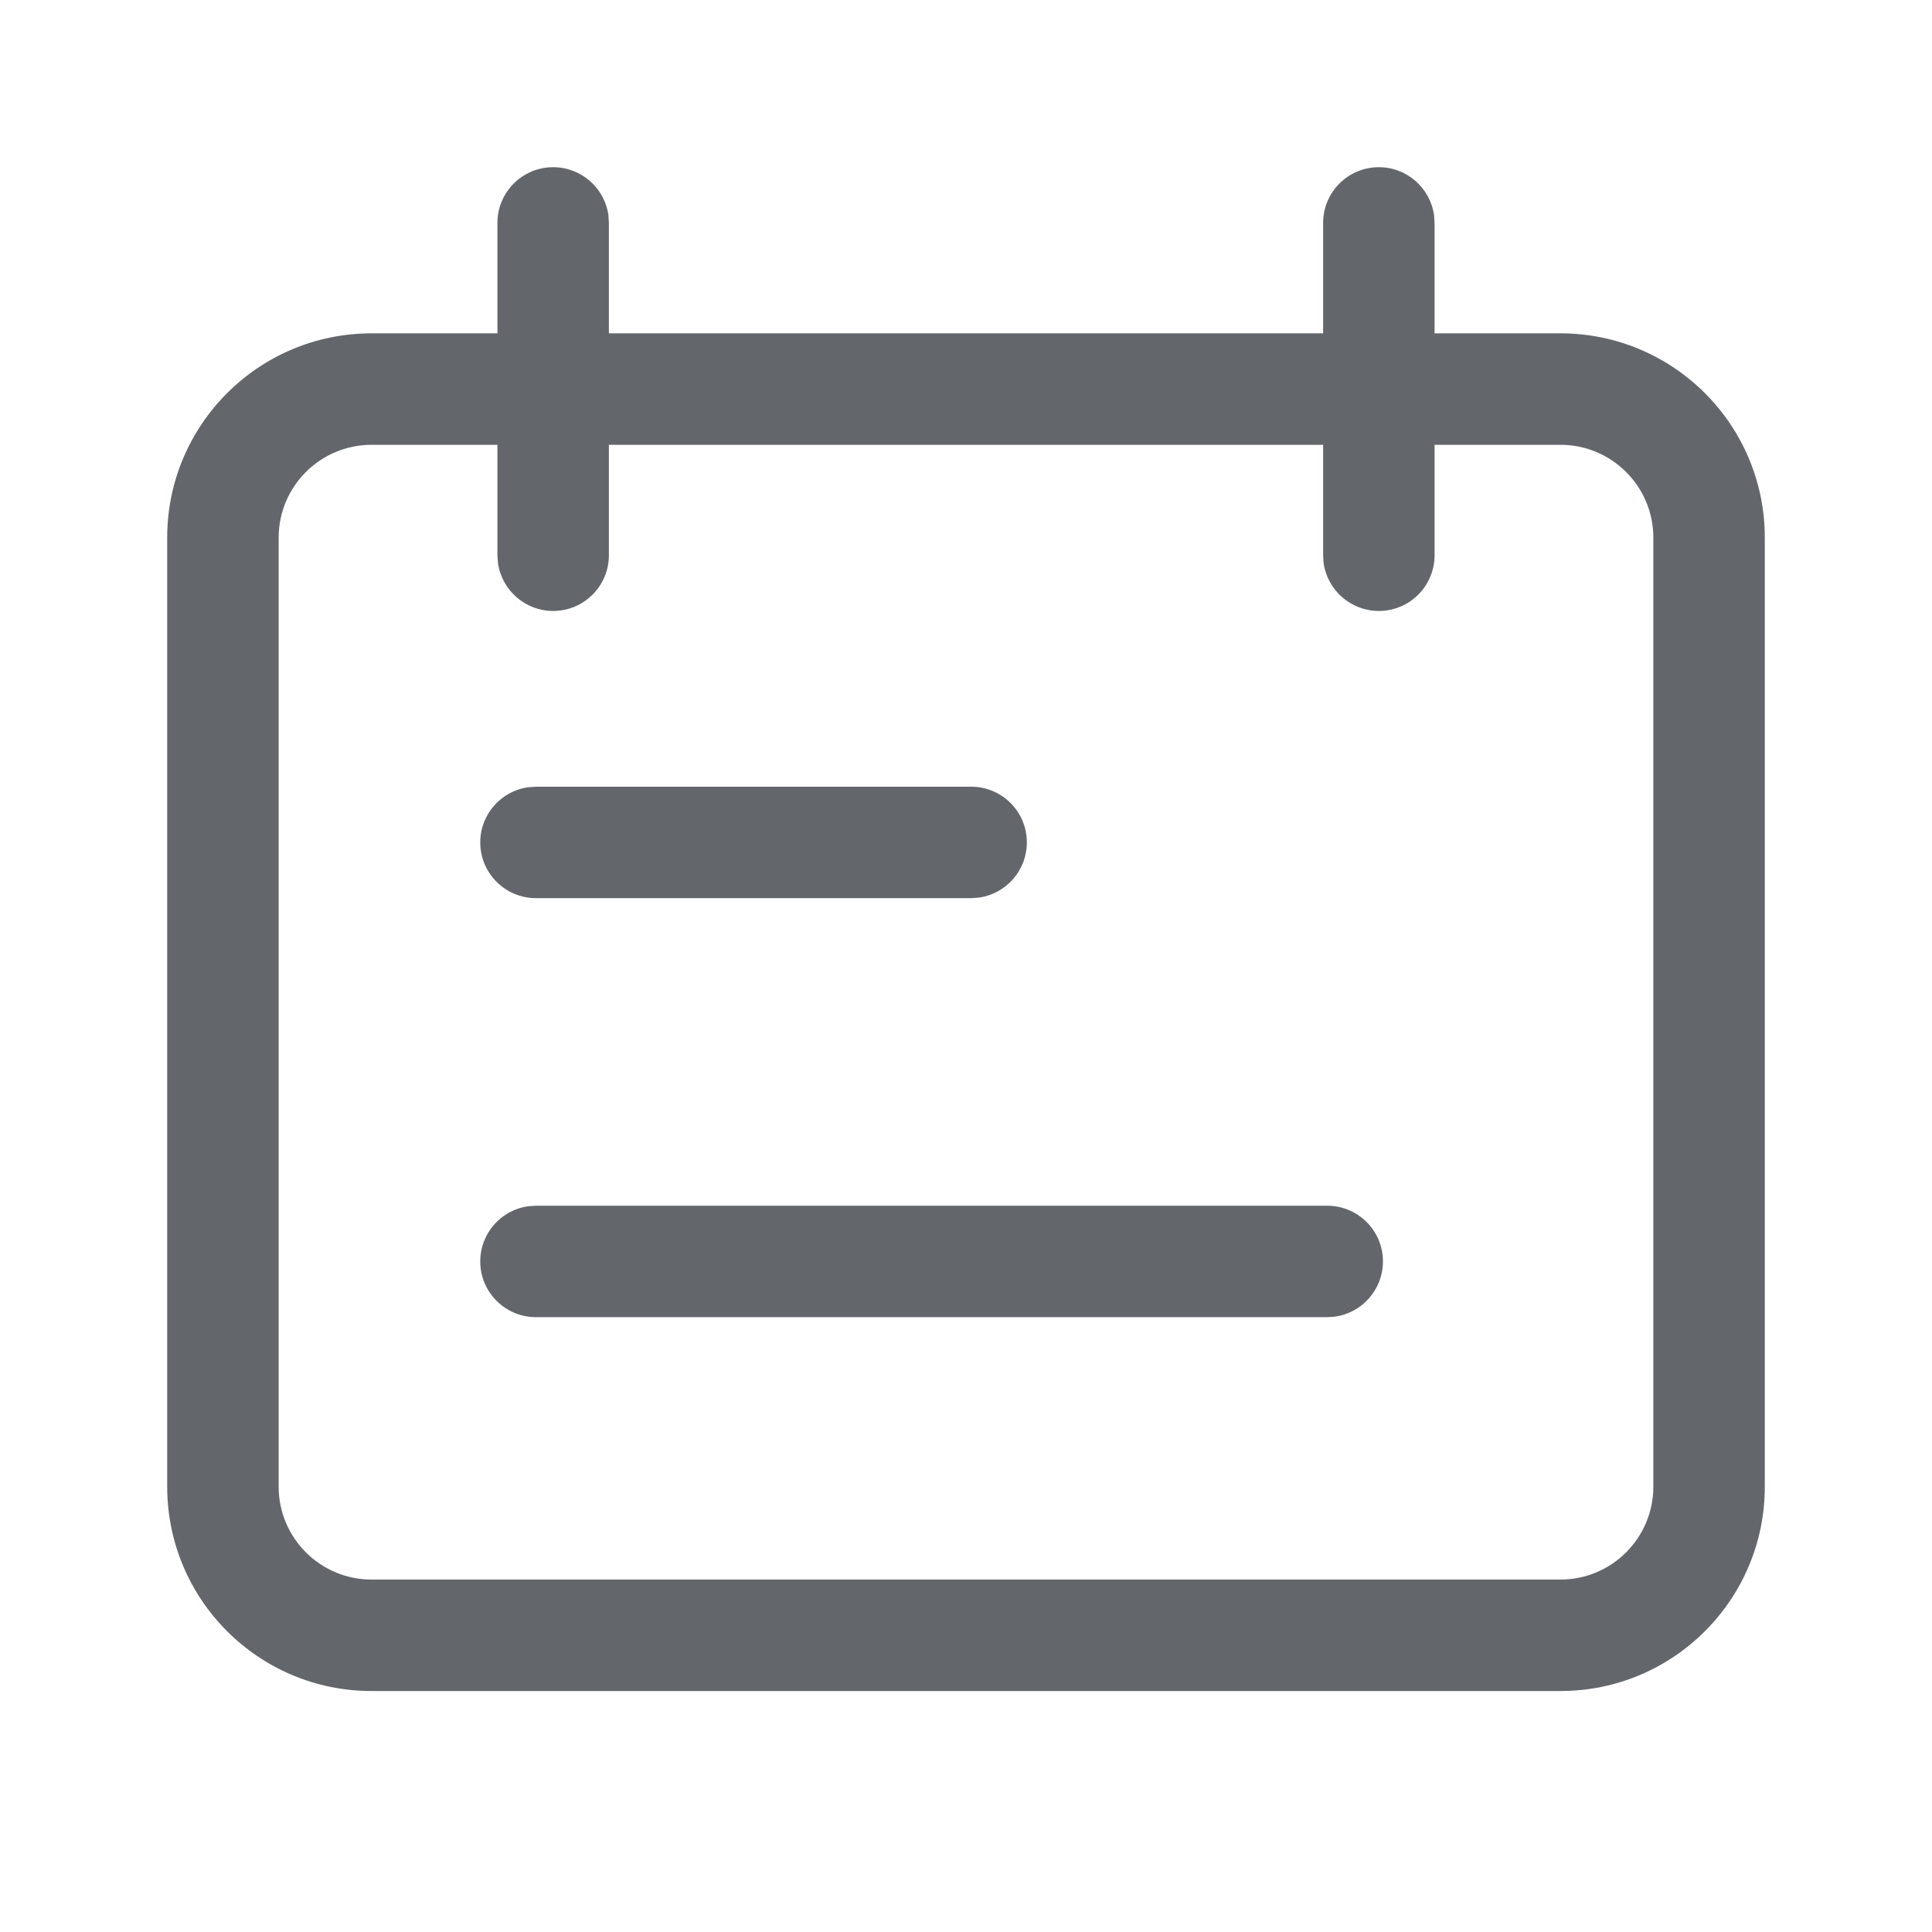 <?xml version="1.0" encoding="UTF-8"?>
<svg width="26px" height="26px" viewBox="0 0 26 26" version="1.1" xmlns="http://www.w3.org/2000/svg" xmlns:xlink="http://www.w3.org/1999/xlink">
    <!-- Generator: Sketch 60.1 (88133) - https://sketch.com -->
    <title>分组</title>
    <desc>Created with Sketch.</desc>
    <g id="页面1" stroke="none" stroke-width="1" fill="none" fill-rule="evenodd">
        <g id="画板" transform="translate(-1448, -1487)" fill="#63676C" fill-rule="nonzero">
            <g id="编组" transform="translate(1448, 1487)">
                <g id="编组-7" transform="translate(2.25, 2.25)">
                    <path d="M18.75,2.236 L2.75,2.236 C1.231,2.236 0,3.467 0,4.986 L0,17.757 C0,19.276 1.231,20.507 2.75,20.507 L18.75,20.507 C20.269,20.507 21.5,19.276 21.5,17.757 L21.5,4.986 C21.5,3.467 20.269,2.236 18.75,2.236 Z M2.75,3.736 L18.75,3.736 C19.44,3.736 20,4.296 20,4.986 L20,17.757 C20,18.447 19.44,19.007 18.75,19.007 L2.75,19.007 C2.06,19.007 1.5,18.447 1.5,17.757 L1.5,4.986 C1.5,4.296 2.06,3.736 2.75,3.736 Z" id="矩形"></path>
                    <path d="M5.194,2.0250468e-13 C5.574,2.0250468e-13 5.888,0.282 5.938,0.648 L5.944,0.75 L5.944,5.222 C5.944,5.636 5.609,5.972 5.194,5.972 C4.815,5.972 4.501,5.69 4.451,5.324 L4.444,5.222 L4.444,0.75 C4.444,0.336 4.78,2.0250468e-13 5.194,2.0250468e-13 Z" id="路径"></path>
                    <path d="M15.611,13.976 C16.025,13.976 16.361,14.311 16.361,14.726 C16.361,15.105 16.079,15.419 15.713,15.469 L15.611,15.476 L4.963,15.476 C4.549,15.476 4.213,15.14 4.213,14.726 C4.213,14.346 4.495,14.032 4.861,13.983 L4.963,13.976 L15.611,13.976 Z" id="路径"></path>
                    <path d="M16.306,2.0250468e-13 C16.685,2.0250468e-13 16.999,0.282 17.049,0.648 L17.056,0.75 L17.056,5.222 C17.056,5.636 16.72,5.972 16.306,5.972 C15.926,5.972 15.612,5.69 15.562,5.324 L15.556,5.222 L15.556,0.75 C15.556,0.336 15.891,2.0250468e-13 16.306,2.0250468e-13 Z" id="路径"></path>
                    <path d="M10.819,8.337 C11.234,8.337 11.569,8.673 11.569,9.087 C11.569,9.467 11.287,9.78 10.921,9.83 L10.819,9.837 L4.963,9.837 C4.549,9.837 4.213,9.501 4.213,9.087 C4.213,8.707 4.495,8.393 4.861,8.344 L4.963,8.337 L10.819,8.337 Z" id="路径"></path>
                </g>
            </g>
        </g>
    </g>
</svg>